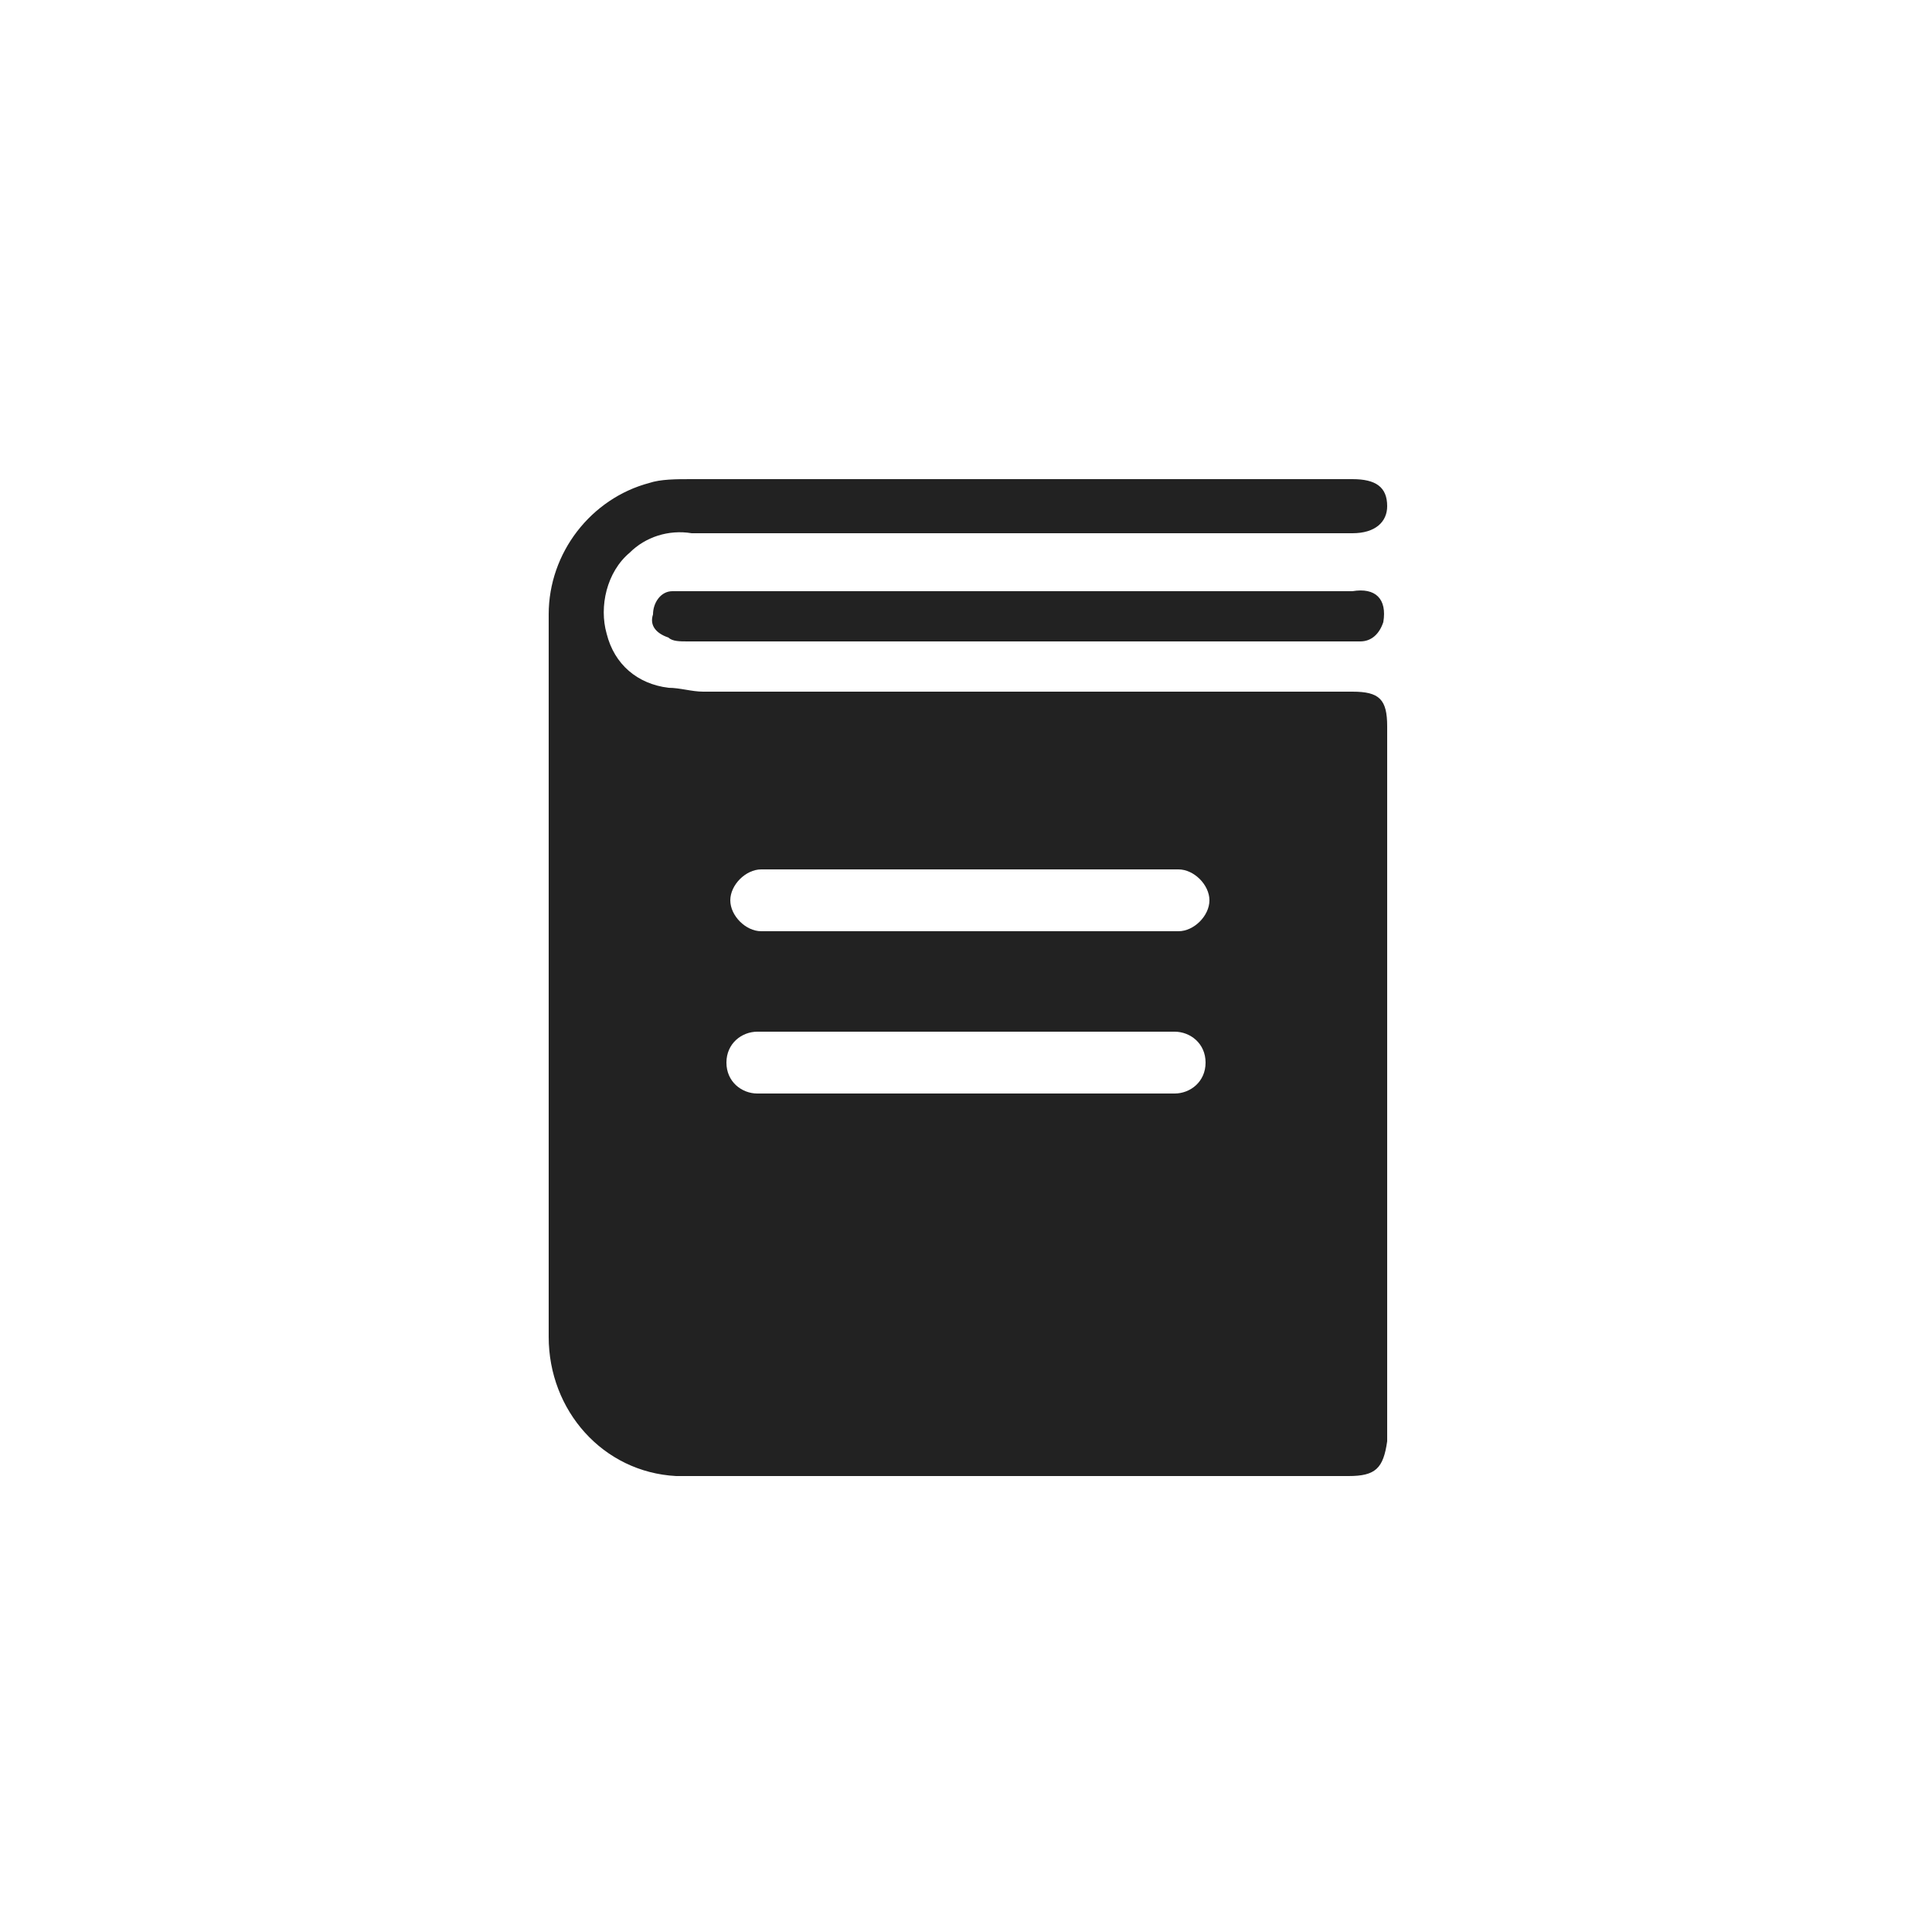<svg version="1.1" id="icon_book" xmlns="http://www.w3.org/2000/svg" xmlns:xlink="http://www.w3.org/1999/xlink" x="0px" y="0px"
	 viewBox="0 0 50 50" style="enable-background:new 0 0 50 50;" xml:space="preserve">
<g>
	<path class="fill" fill="#222" d="M35,17.9c-5.6,0-11.2,0-16.8,0c-0.3,0-0.6-0.1-0.9-0.1c-0.8-0.1-1.4-0.6-1.6-1.4c-0.2-0.7,0-1.6,0.6-2.1
		c0.4-0.4,1-0.6,1.6-0.5c5.7,0,11.4,0,17.1,0c0.6,0,0.9-0.3,0.9-0.7c0-0.5-0.3-0.7-0.9-0.7h-0.1c-5.6,0-11.3,0-17,0
		c-0.4,0-0.8,0-1.1,0.1c-1.5,0.4-2.6,1.8-2.6,3.4c0,3.1,0,6.3,0,9.4s0,6.2,0,9.3c0,1.9,1.4,3.5,3.3,3.6c0.1,0,0.2,0,0.3,0
		c5.7,0,11.4,0,17.1,0c0.7,0,0.9-0.2,1-0.9c0-6.2,0-12.3,0-18.5C35.9,18.1,35.7,17.9,35,17.9z M30.4,28.3H19.6
		c-0.4,0-0.8-0.3-0.8-0.8s0.4-0.8,0.8-0.8h10.8c0.4,0,0.8,0.3,0.8,0.8S30.8,28.3,30.4,28.3z M30.5,24.1H19.7c-0.4,0-0.8-0.4-0.8-0.8
		s0.4-0.8,0.8-0.8h10.8c0.4,0,0.8,0.4,0.8,0.8S30.9,24.1,30.5,24.1z"/>
	<path class="fill" fill="#222" d="M35,15.3c-5.7,0-11.5,0-17.2,0c-0.1,0-0.3,0-0.4,0c-0.3,0-0.5,0.3-0.5,0.6c-0.1,0.3,0.1,0.5,0.4,0.6
		c0.1,0.1,0.3,0.1,0.5,0.1c2.8,0,5.7,0,8.5,0c2.7,0,5.4,0,8.1,0c0.3,0,0.5,0,0.8,0s0.5-0.2,0.6-0.5C35.9,15.5,35.6,15.2,35,15.3z"/>
</g>
</svg>
